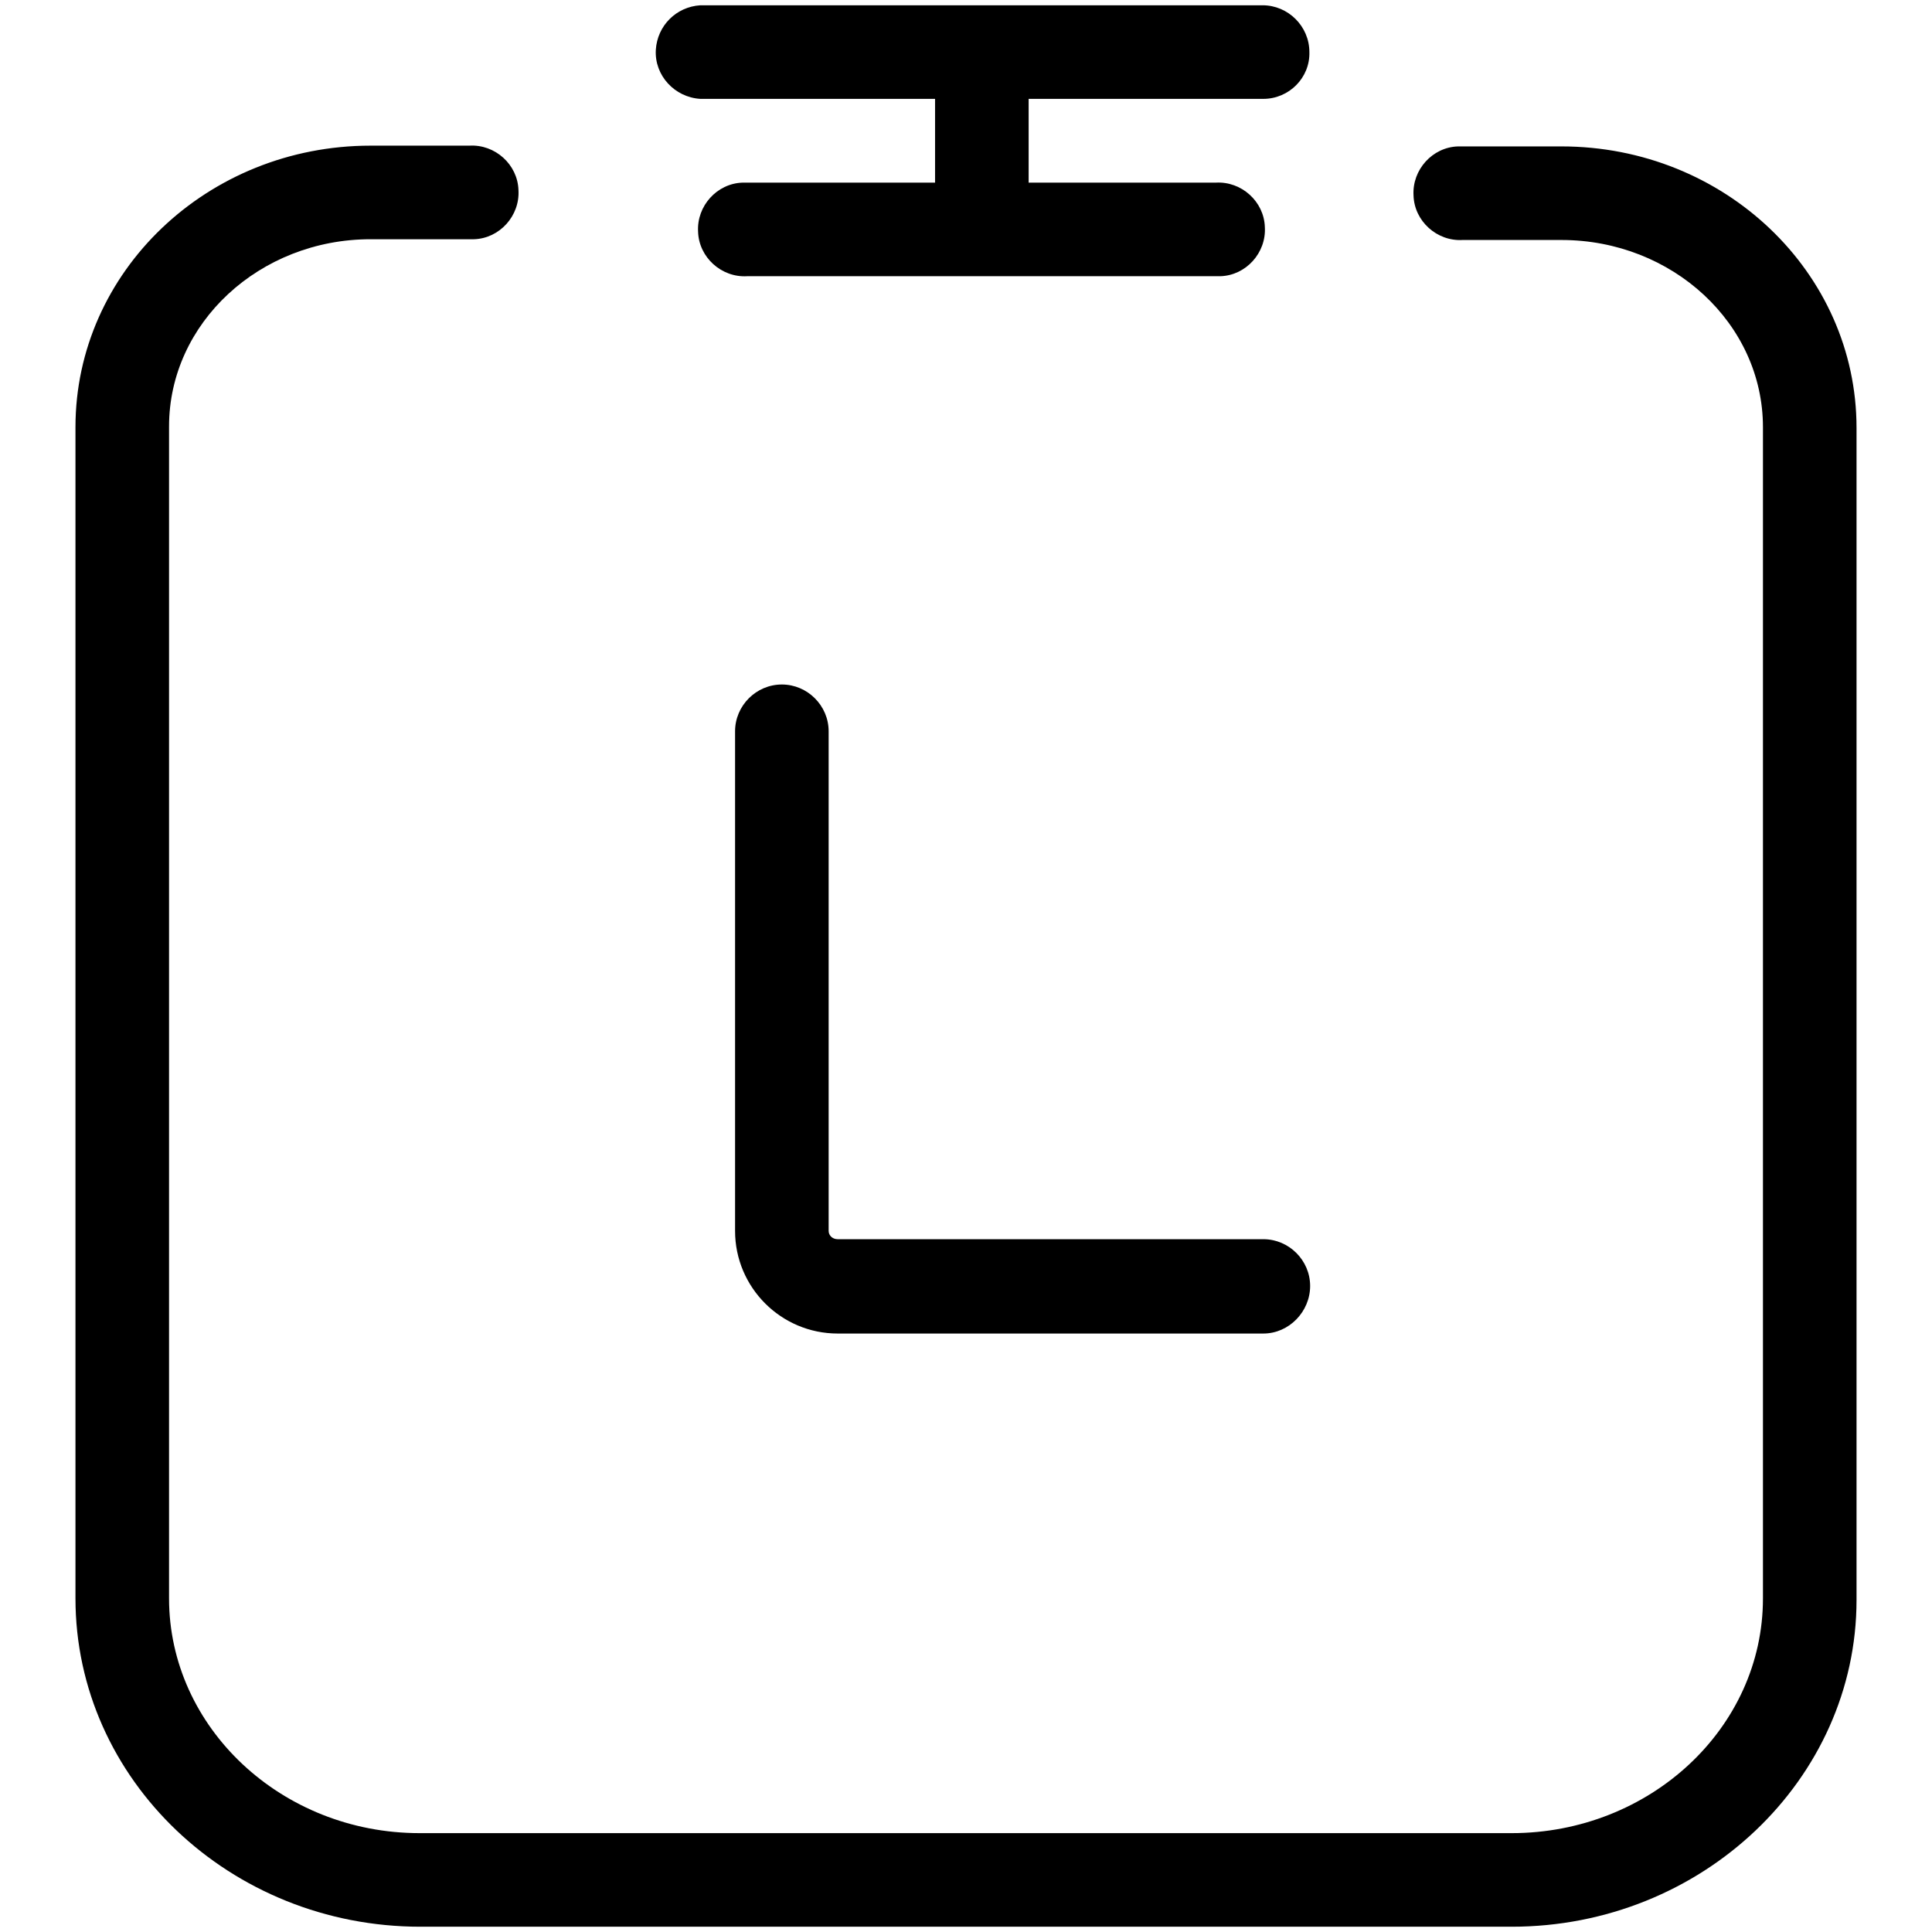 <?xml version="1.0" encoding="utf-8"?>
<!-- Svg Vector Icons : http://www.onlinewebfonts.com/icon -->
<!DOCTYPE svg PUBLIC "-//W3C//DTD SVG 1.1//EN" "http://www.w3.org/Graphics/SVG/1.1/DTD/svg11.dtd">
<svg version="1.1" xmlns="http://www.w3.org/2000/svg" xmlns:xlink="http://www.w3.org/1999/xlink" x="0px" y="0px" viewBox="0 0 256 256" enable-background="new 0 0 256 256" xml:space="preserve">
<g> <path fill="#000000" d="M200.3,255.3H55.7c-25.2,0-45.7-19.5-45.7-43.5V56.6C10,36,27.5,19.3,49.1,19.3h13.1 c3.4-0.2,6.4,2.5,6.5,5.9c0.2,3.4-2.5,6.4-5.9,6.5c-0.2,0-0.4,0-0.6,0H49.1c-14.7,0-26.7,11.1-26.7,24.8v155.3 c0,17.1,14.9,31.1,33.2,31.1h144.7c18.3,0,33.3-13.9,33.3-31.1V56.6c0-13.7-12-24.8-26.7-24.8h-13.1c-3.4,0.2-6.4-2.5-6.5-5.9 c-0.2-3.4,2.5-6.4,5.9-6.5c0.2,0,0.4,0,0.6,0h13.1c21.6,0,39.1,16.7,39.1,37.3v155.3C246,235.8,225.5,255.3,200.3,255.3 L200.3,255.3z M167.4,13.1H92.8c-3.4-0.2-6.1-3.1-5.9-6.5c0.2-3.2,2.7-5.7,5.9-5.9h74.5c3.4,0,6.2,2.8,6.2,6.2 C173.6,10.3,170.8,13.1,167.4,13.1z"/> <path fill="#000000" d="M161.1,36.6H99c-3.4,0.2-6.4-2.5-6.5-5.9c-0.2-3.4,2.5-6.4,5.9-6.5c0.2,0,0.4,0,0.6,0h62.1 c3.4-0.2,6.4,2.5,6.5,5.9c0.2,3.4-2.5,6.4-5.9,6.5C161.6,36.6,161.4,36.6,161.1,36.6z"/> <path fill="#000000" d="M130.1,30.3c-3.4,0-6.2-2.8-6.2-6.2c0,0,0,0,0,0V11.7c0-3.4,2.8-6.2,6.2-6.2c3.4,0,6.2,2.8,6.2,6.2v12.4 C136.3,27.5,133.6,30.3,130.1,30.3C130.1,30.3,130.1,30.3,130.1,30.3z M167.4,176.7H111c-7.5,0-13.6-6.1-13.6-13.6V96.9 c0-3.4,2.8-6.2,6.2-6.2s6.2,2.8,6.2,6.2v66.2c0,0.6,0.5,1.1,1.2,1.1h56.4c3.4,0,6.2,2.8,6.2,6.2S170.8,176.7,167.4,176.7z"/></g>
</svg>